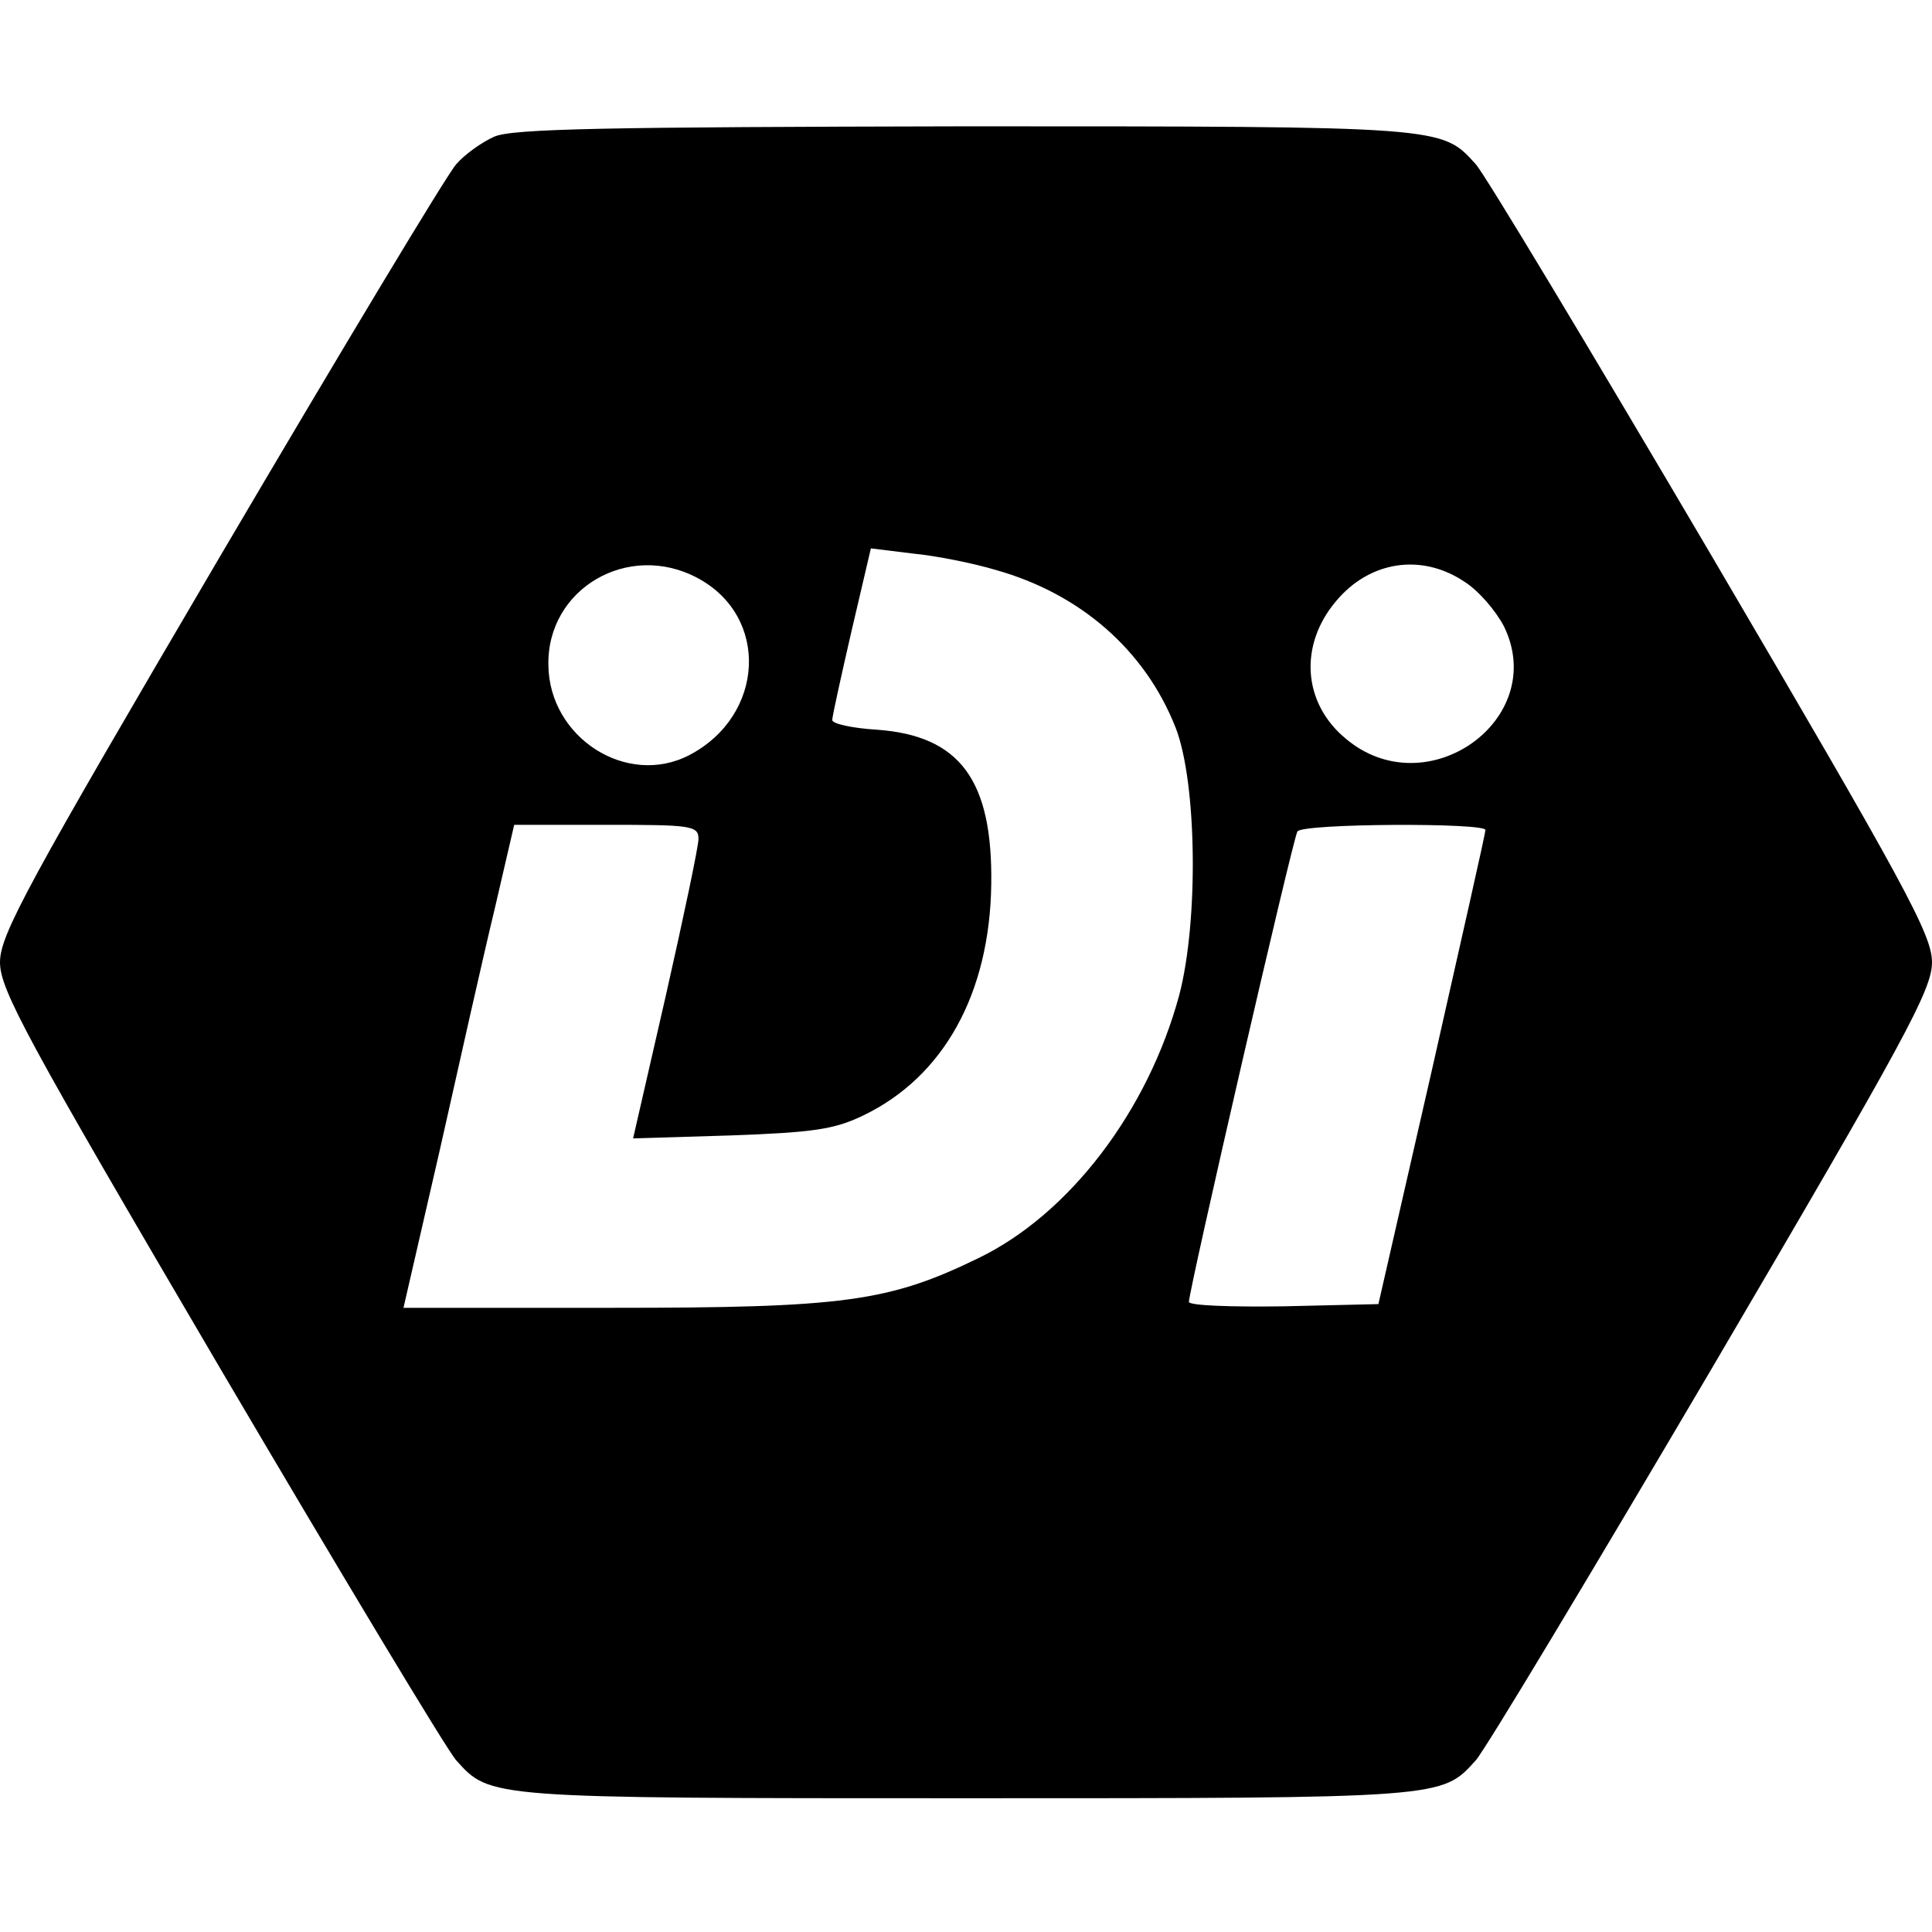 <?xml version="1.0" standalone="no"?>
<!DOCTYPE svg PUBLIC "-//W3C//DTD SVG 20010904//EN"
 "http://www.w3.org/TR/2001/REC-SVG-20010904/DTD/svg10.dtd">
<svg version="1.0" xmlns="http://www.w3.org/2000/svg"
 width="260pt" height="260pt" viewBox="0 0 260 260"
 preserveAspectRatio="xMidYMid meet">
<g transform="translate(0,260) scale(0.1,-0.1)"
fill="#000000" stroke="none">
<path d="M665 2416 c-16 -7 -40 -24 -51 -37 -12 -13 -155 -251 -318 -528 -260
-443 -296 -509 -296 -546 0 -37 36 -103 296 -546 163 -277 306 -515 318 -528
46 -51 41 -51 686 -51 645 0 640 0 686 51 12 13 155 251 318 528 260 443 296
509 296 546 0 37 -36 103 -296 546 -163 277 -306 515 -318 528 -46 51 -41 51
-688 51 -480 -1 -609 -3 -633 -14z m675 -583 c114 -32 201 -108 242 -212 29
-74 31 -261 5 -360 -42 -156 -148 -295 -270 -354 -121 -59 -182 -67 -492 -67
l-282 0 49 213 c26 116 59 263 74 325 l26 112 124 0 c114 0 124 -1 124 -19 0
-10 -20 -105 -44 -211 l-44 -192 132 4 c110 4 139 8 178 27 108 52 170 164
172 311 2 140 -42 200 -154 208 -33 2 -60 8 -60 13 0 5 12 59 26 120 l26 111
57 -7 c31 -3 81 -13 111 -22z m-401 -11 c97 -52 90 -185 -11 -238 -84 -44
-189 23 -190 121 -2 103 108 167 201 117z m1032 -5 c19 -12 42 -39 53 -60 61
-125 -104 -243 -213 -151 -58 48 -63 126 -13 185 45 54 115 65 173 26z m28
-334 c0 -5 -33 -150 -72 -323 l-72 -315 -128 -3 c-70 -1 -127 1 -127 6 0 16
140 624 146 633 6 11 254 12 253 2z"/>
</g>
</svg>
